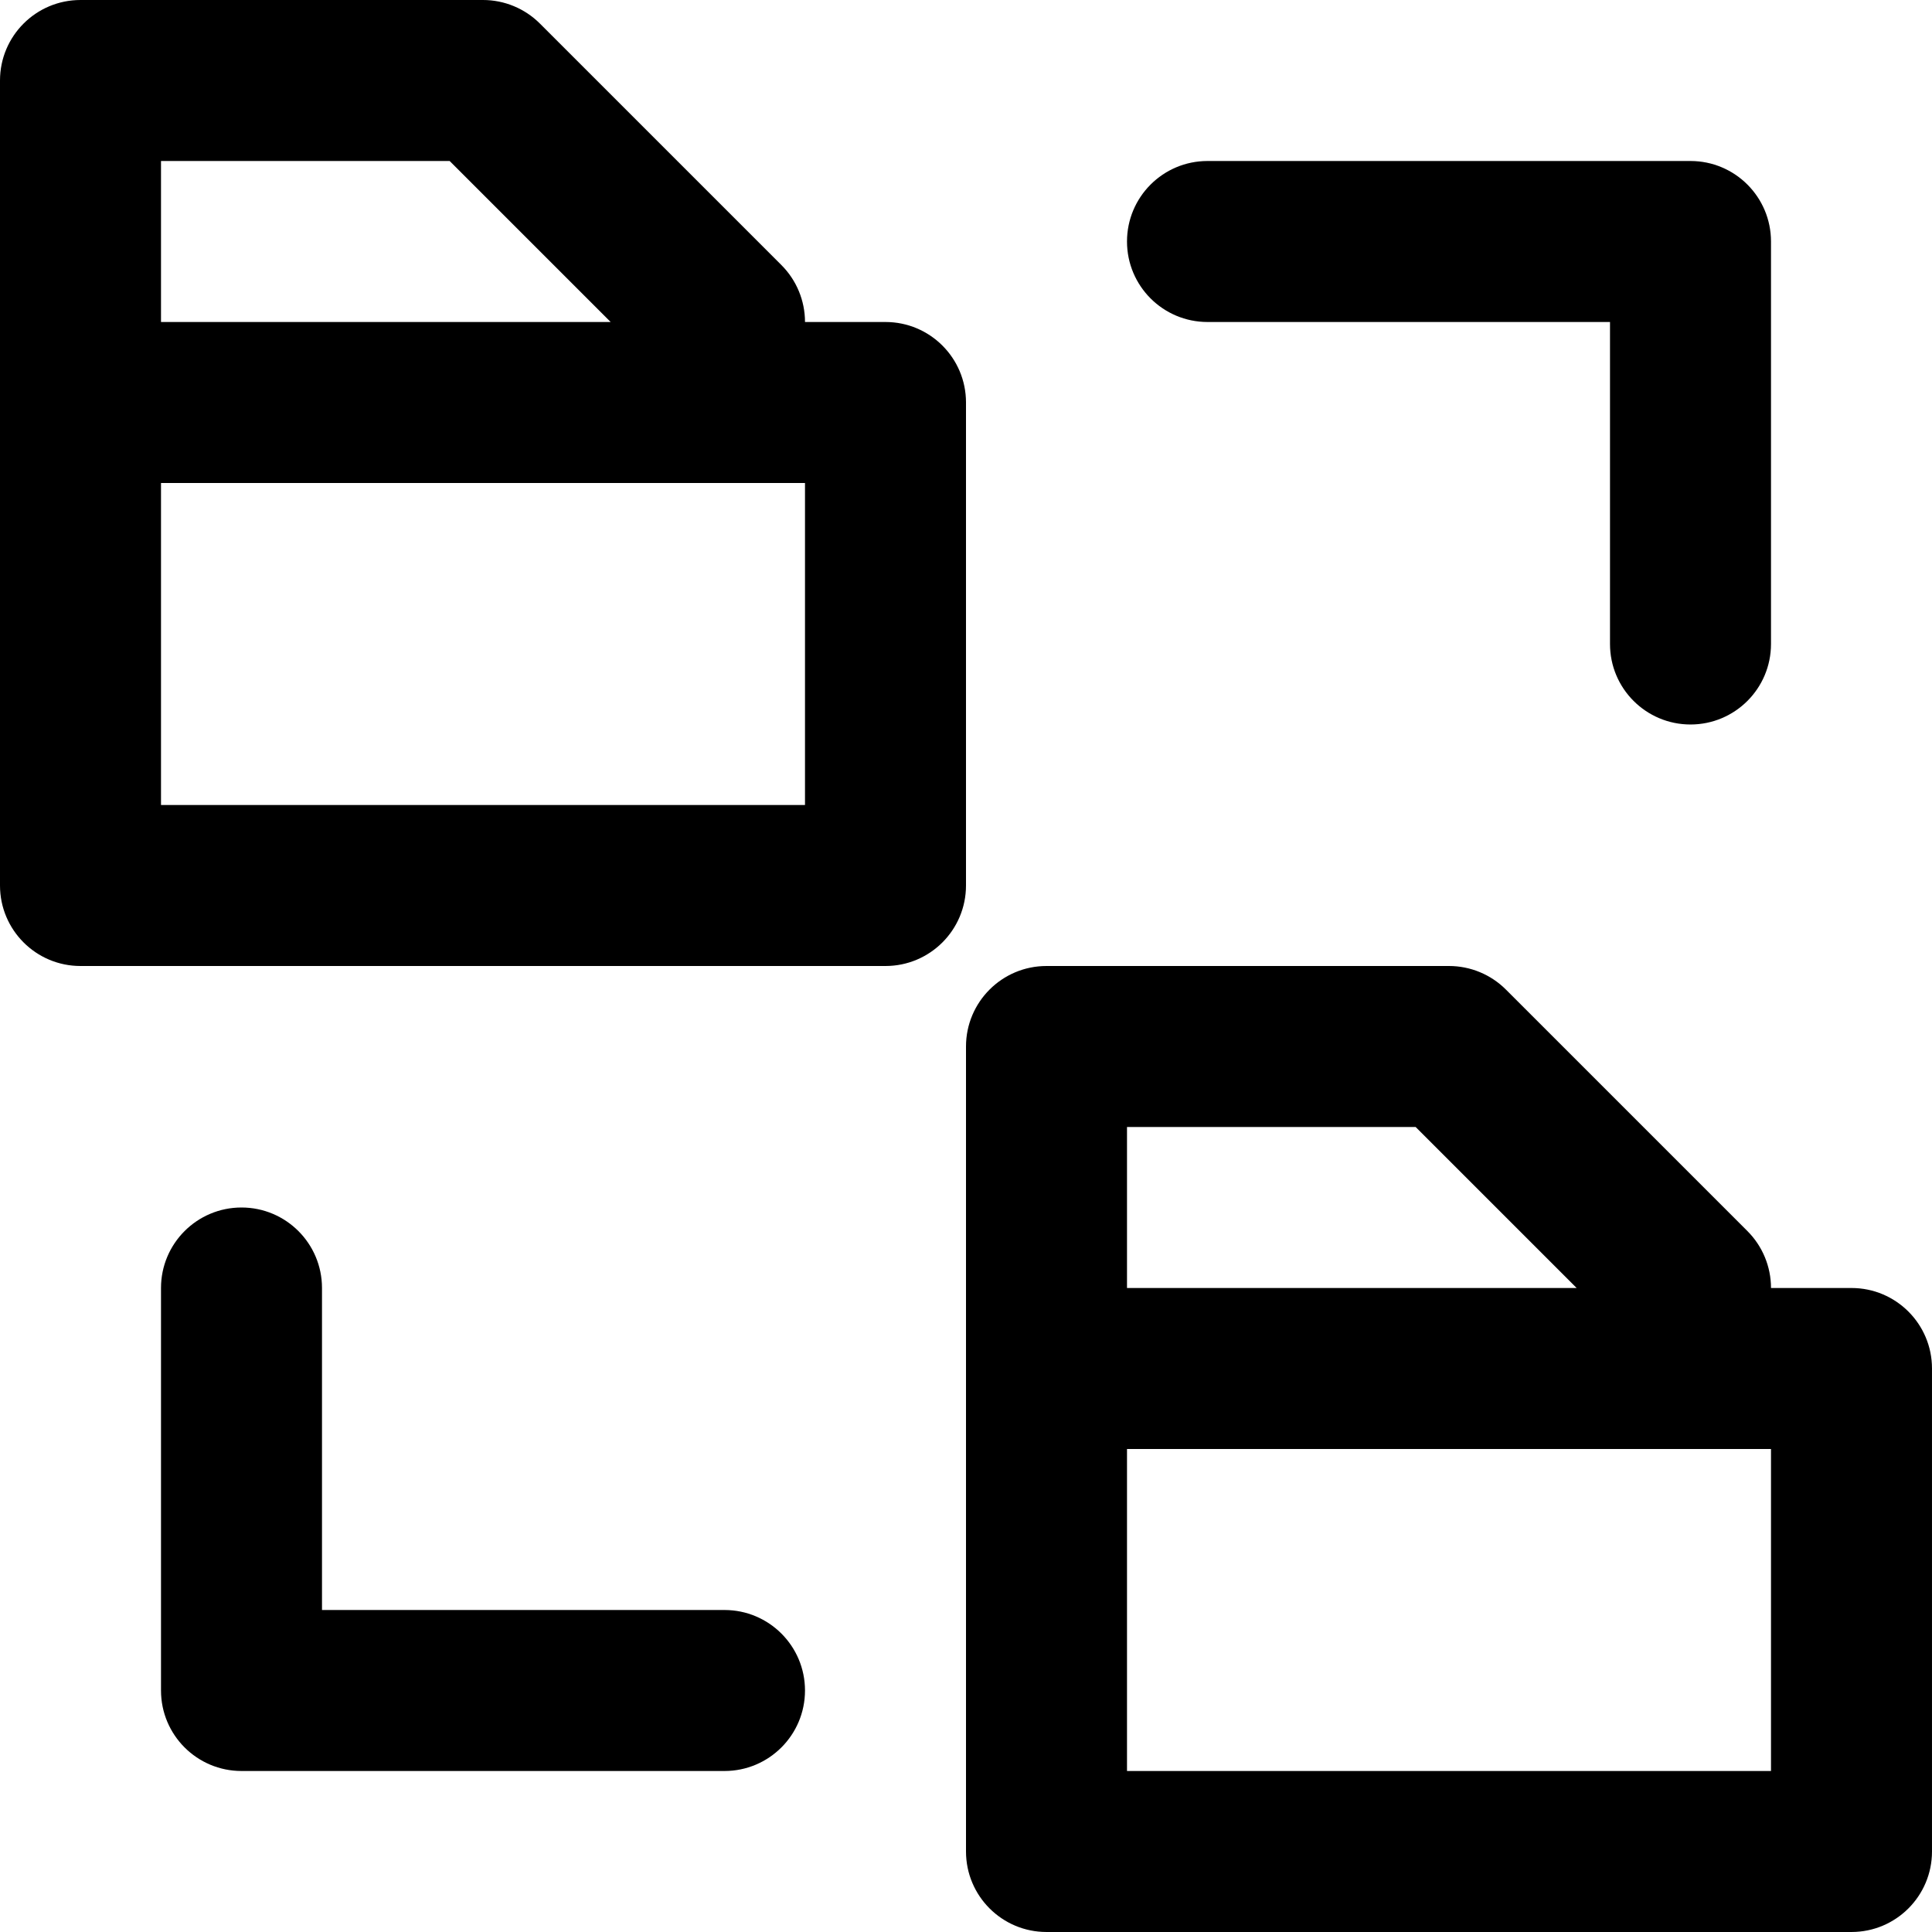 <?xml version="1.0" encoding="iso-8859-1"?>
<!-- Uploaded to: SVG Repo, www.svgrepo.com, Generator: SVG Repo Mixer Tools -->
<svg fill="#000000" height="800px" width="800px" version="1.1" id="Layer_1" xmlns="http://www.w3.org/2000/svg" xmlns:xlink="http://www.w3.org/1999/xlink" 
	 viewBox="0 0 512 512" xml:space="preserve">
<g>
	<g>
		<g>
			<path d="M192,426.667H85.333v-85.333C85.333,329.551,75.782,320,64,320c-11.782,0-21.333,9.551-21.333,21.333V448
				c0,11.782,9.551,21.333,21.333,21.333h128c11.782,0,21.333-9.551,21.333-21.333C213.333,436.218,203.782,426.667,192,426.667z"/>
			<path d="M320,85.333h106.667v85.333c0,11.782,9.551,21.333,21.333,21.333c11.782,0,21.333-9.551,21.333-21.333V64
				c0-11.782-9.551-21.333-21.333-21.333H320c-11.782,0-21.333,9.551-21.333,21.333C298.667,75.782,308.218,85.333,320,85.333z"/>
			<path d="M256,106.667c0-11.782-9.551-21.333-21.333-21.333h-21.333c0-5.658-2.248-11.084-6.248-15.085l-64-64
				C139.084,2.248,133.658,0,128,0H21.333C9.551,0,0,9.551,0,21.333v85.333v128C0,246.449,9.551,256,21.333,256h213.333
				c11.782,0,21.333-9.551,21.333-21.333V106.667z M42.667,42.667h76.497l42.667,42.667H42.667V42.667z M213.333,213.333H42.667V128
				H192h21.333V213.333z"/>
			<path d="M490.667,341.333h-21.333c0-5.658-2.248-11.084-6.248-15.085l-64-64C395.084,258.248,389.658,256,384,256H277.333
				C265.551,256,256,265.551,256,277.333v85.333v128c0,11.782,9.551,21.333,21.333,21.333h213.333
				c11.782,0,21.333-9.551,21.333-21.333v-128C512,350.885,502.449,341.333,490.667,341.333z M298.667,298.667h76.497l42.667,42.667
				H298.667V298.667z M469.333,469.333H298.667V384H448h21.333V469.333z"/>
		</g>
	</g>
</g>
</svg>